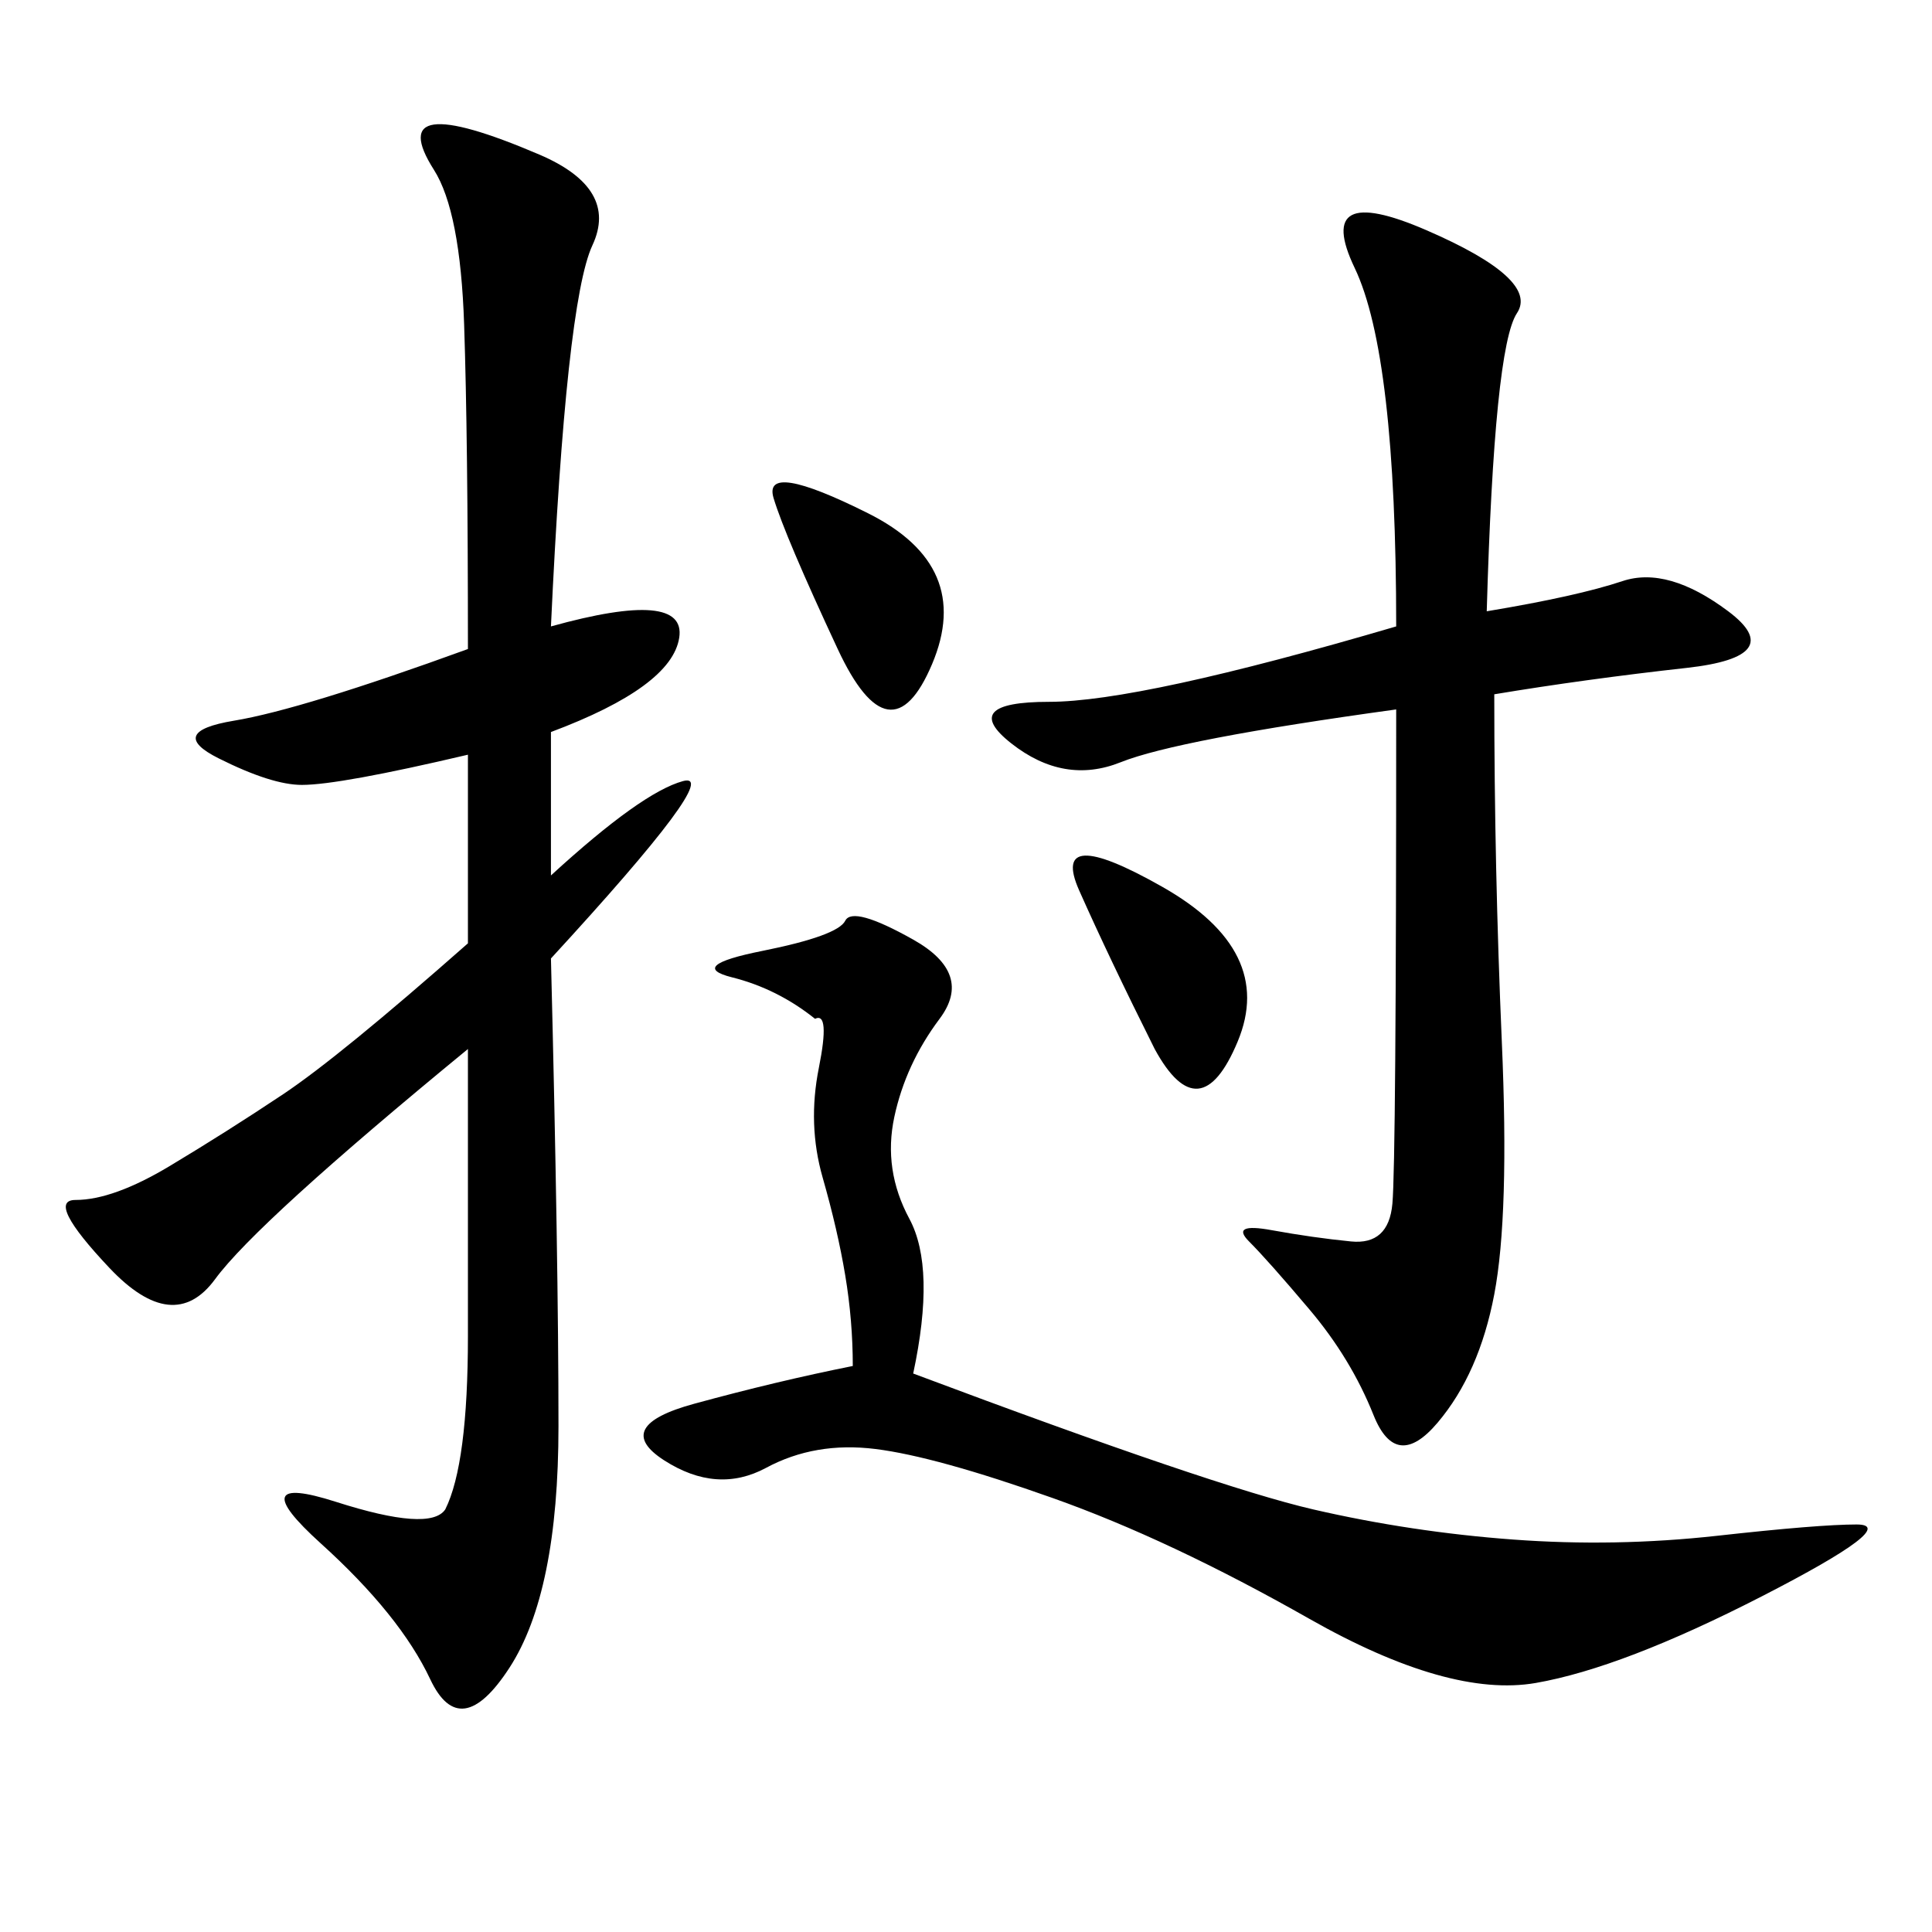 <svg xmlns="http://www.w3.org/2000/svg" xmlns:xlink="http://www.w3.org/1999/xlink" width="300" height="300"><path d="M85.55 97.27Q106.64 91.41 105.47 99.02Q104.30 106.64 85.55 113.67L85.55 113.67L85.55 135.94Q99.61 123.05 106.05 121.29Q112.50 119.53 85.55 148.83L85.55 148.83Q86.72 195.70 86.72 221.48L86.72 221.48Q86.72 247.27 79.10 258.98Q71.48 270.70 66.80 260.74Q62.11 250.78 49.80 239.65Q37.50 228.52 52.15 233.20Q66.80 237.89 69.14 234.38L69.14 234.38Q72.66 227.34 72.66 207.42L72.66 207.42L72.66 162.89Q39.84 189.84 33.40 198.63Q26.95 207.42 16.99 196.88Q7.03 186.33 11.72 186.33L11.72 186.33Q17.58 186.33 26.37 181.05Q35.16 175.78 43.95 169.92Q52.73 164.06 72.66 146.48L72.66 146.48L72.66 117.19Q52.73 121.88 46.88 121.88L46.88 121.88Q42.19 121.88 33.98 117.77Q25.78 113.67 36.33 111.91Q46.88 110.16 72.66 100.78L72.66 100.78Q72.66 67.97 72.07 50.39Q71.48 32.81 67.38 26.37Q63.28 19.92 67.38 19.34Q71.48 18.75 83.79 24.02Q96.09 29.30 91.99 38.09Q87.89 46.88 85.55 97.27L85.55 97.27ZM230.86 94.92Q244.92 92.58 251.95 90.23Q258.98 87.89 268.36 94.92Q277.73 101.95 261.91 103.71Q246.09 105.47 232.03 107.81L232.03 107.81Q232.03 134.77 233.20 161.72Q234.38 188.67 232.03 200.98Q229.69 213.28 223.24 220.90Q216.80 228.52 213.28 219.73Q209.77 210.94 203.32 203.32Q196.88 195.70 193.95 192.77Q191.02 189.84 197.46 191.02Q203.91 192.19 209.77 192.77Q215.63 193.36 216.21 186.91Q216.80 180.47 216.80 110.16L216.80 110.16Q182.81 114.84 174.02 118.36Q165.23 121.88 157.03 115.43Q148.83 108.98 162.89 108.98L162.89 108.98Q176.95 108.98 216.80 97.27L216.80 97.27Q216.80 55.08 210.35 41.60Q203.91 28.13 221.48 35.74Q239.06 43.36 235.55 48.63Q232.03 53.91 230.86 94.92L230.86 94.92ZM141.80 213.28Q188.67 230.86 203.91 234.38Q219.14 237.89 234.96 239.06Q250.78 240.23 266.60 238.48Q282.42 236.72 288.28 236.72L288.28 236.72Q295.31 236.72 273.63 247.85Q251.95 258.98 238.48 261.33Q225 263.67 203.32 251.37Q181.64 239.06 163.48 232.62Q145.31 226.17 135.94 225Q126.56 223.83 118.95 227.93Q111.33 232.03 103.13 226.76Q94.92 221.48 107.81 217.97Q120.70 214.45 132.42 212.11L132.42 212.11Q132.42 205.08 131.25 198.05Q130.08 191.02 127.73 182.81Q125.39 174.61 127.15 165.82Q128.91 157.03 126.56 158.20L126.56 158.20Q120.70 153.52 113.67 151.76Q106.64 150 118.36 147.66Q130.08 145.31 131.25 142.97Q132.42 140.63 141.80 145.90Q151.17 151.17 145.90 158.20Q140.63 165.23 138.87 173.44Q137.11 181.64 141.21 189.26Q145.31 196.88 141.80 213.28L141.80 213.28ZM179.30 162.89Q172.27 148.83 167.58 138.28Q162.89 127.73 180.47 137.70Q198.05 147.66 192.19 161.72Q186.33 175.78 179.30 162.89L179.30 162.89ZM130.08 100.78Q121.88 83.20 120.12 77.34Q118.36 71.48 134.77 79.69Q151.17 87.89 144.73 103.13Q138.28 118.36 130.08 100.78L130.08 100.78Z"/></svg>